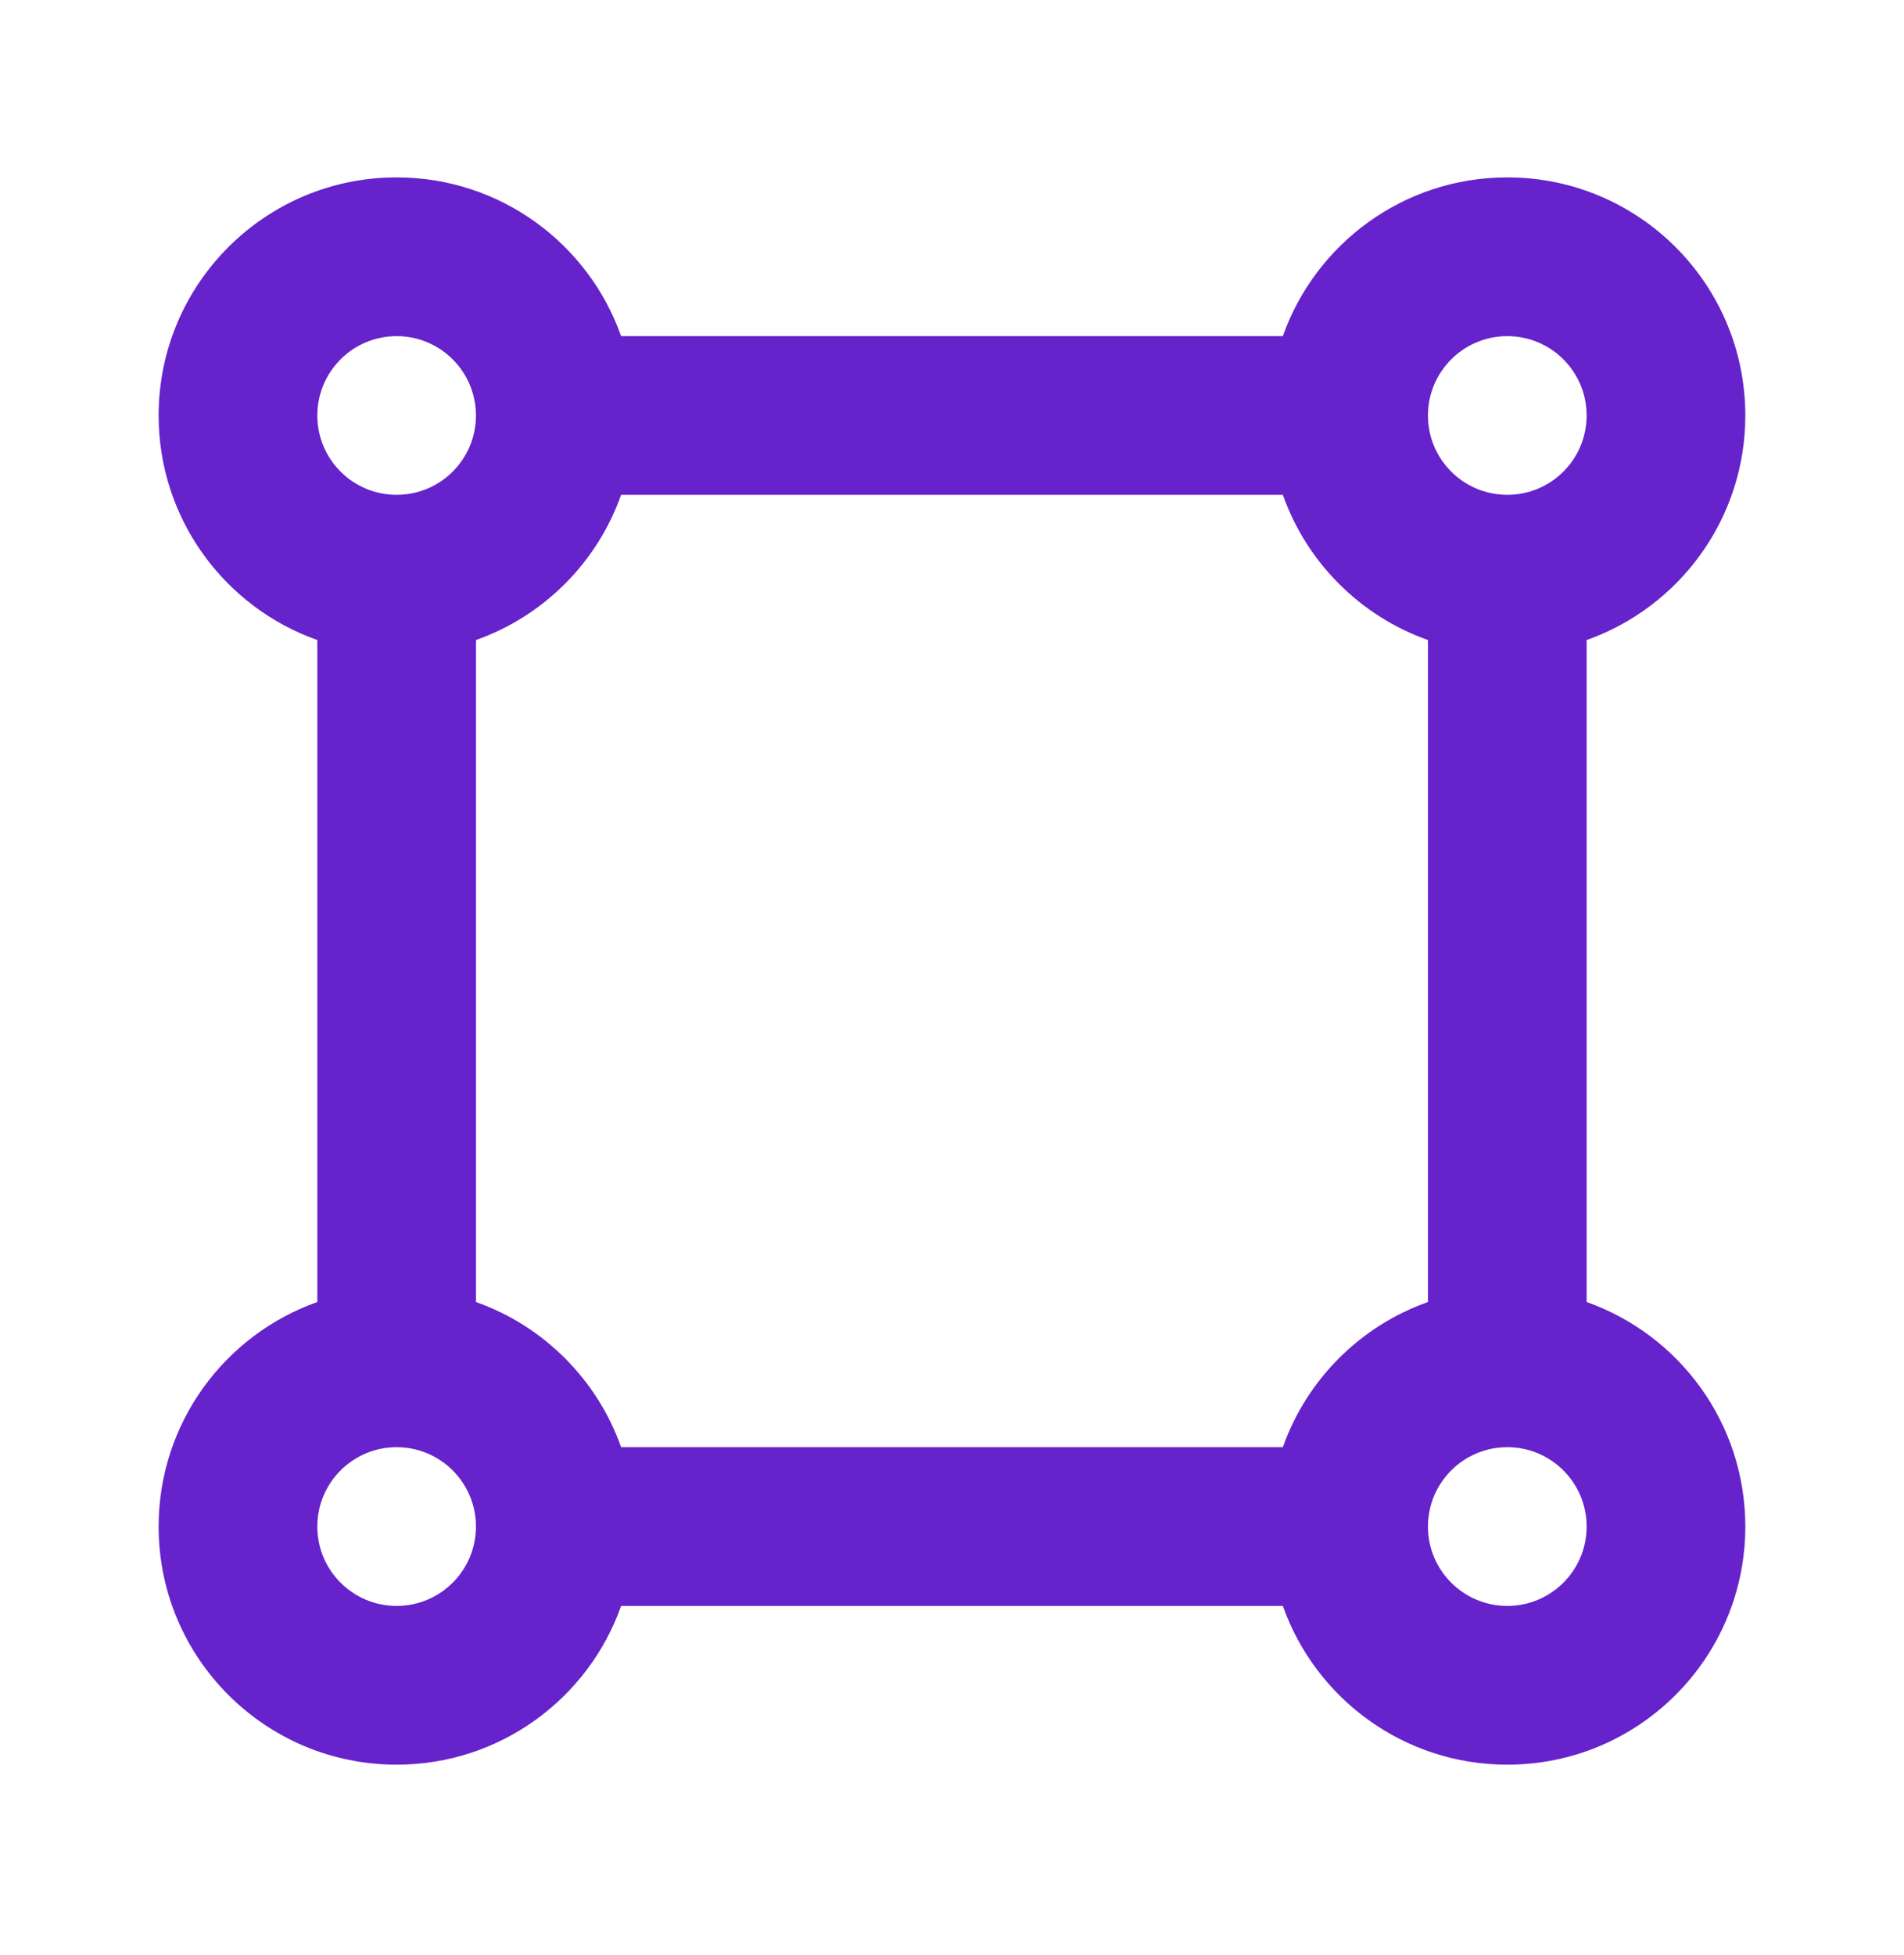 <svg xmlns="http://www.w3.org/2000/svg" width="38" height="39" viewBox="0 0 38 39" fill="none">
  <path d="M12.396 32.039C11.744 33.884 9.984 35.206 7.916 35.206C5.293 35.206 3.166 33.079 3.166 30.456C3.166 28.388 4.488 26.628 6.333 25.976V12.769C4.488 12.117 3.166 10.357 3.166 8.289C3.166 5.666 5.293 3.539 7.916 3.539C9.984 3.539 11.744 4.861 12.396 6.706H25.603C26.255 4.861 28.015 3.539 30.083 3.539C32.706 3.539 34.833 5.666 34.833 8.289C34.833 10.357 33.511 12.117 31.666 12.769V25.976C33.511 26.628 34.833 28.388 34.833 30.456C34.833 33.079 32.706 35.206 30.083 35.206C28.015 35.206 26.255 33.884 25.603 32.039H12.396ZM12.396 28.872H25.603C26.08 27.523 27.15 26.453 28.499 25.976V12.769C27.15 12.292 26.08 11.222 25.603 9.872H12.396C11.919 11.222 10.849 12.292 9.499 12.769V25.976C10.849 26.453 11.919 27.523 12.396 28.872ZM7.916 9.872C8.79 9.872 9.499 9.164 9.499 8.289C9.499 7.415 8.79 6.706 7.916 6.706C7.042 6.706 6.333 7.415 6.333 8.289C6.333 9.164 7.042 9.872 7.916 9.872ZM30.083 9.872C30.957 9.872 31.666 9.164 31.666 8.289C31.666 7.415 30.957 6.706 30.083 6.706C29.208 6.706 28.499 7.415 28.499 8.289C28.499 9.164 29.208 9.872 30.083 9.872ZM30.083 32.039C30.957 32.039 31.666 31.33 31.666 30.456C31.666 29.581 30.957 28.872 30.083 28.872C29.208 28.872 28.499 29.581 28.499 30.456C28.499 31.33 29.208 32.039 30.083 32.039ZM7.916 32.039C8.79 32.039 9.499 31.33 9.499 30.456C9.499 29.581 8.79 28.872 7.916 28.872C7.042 28.872 6.333 29.581 6.333 30.456C6.333 31.33 7.042 32.039 7.916 32.039Z" fill="#6622CB"/>
</svg>